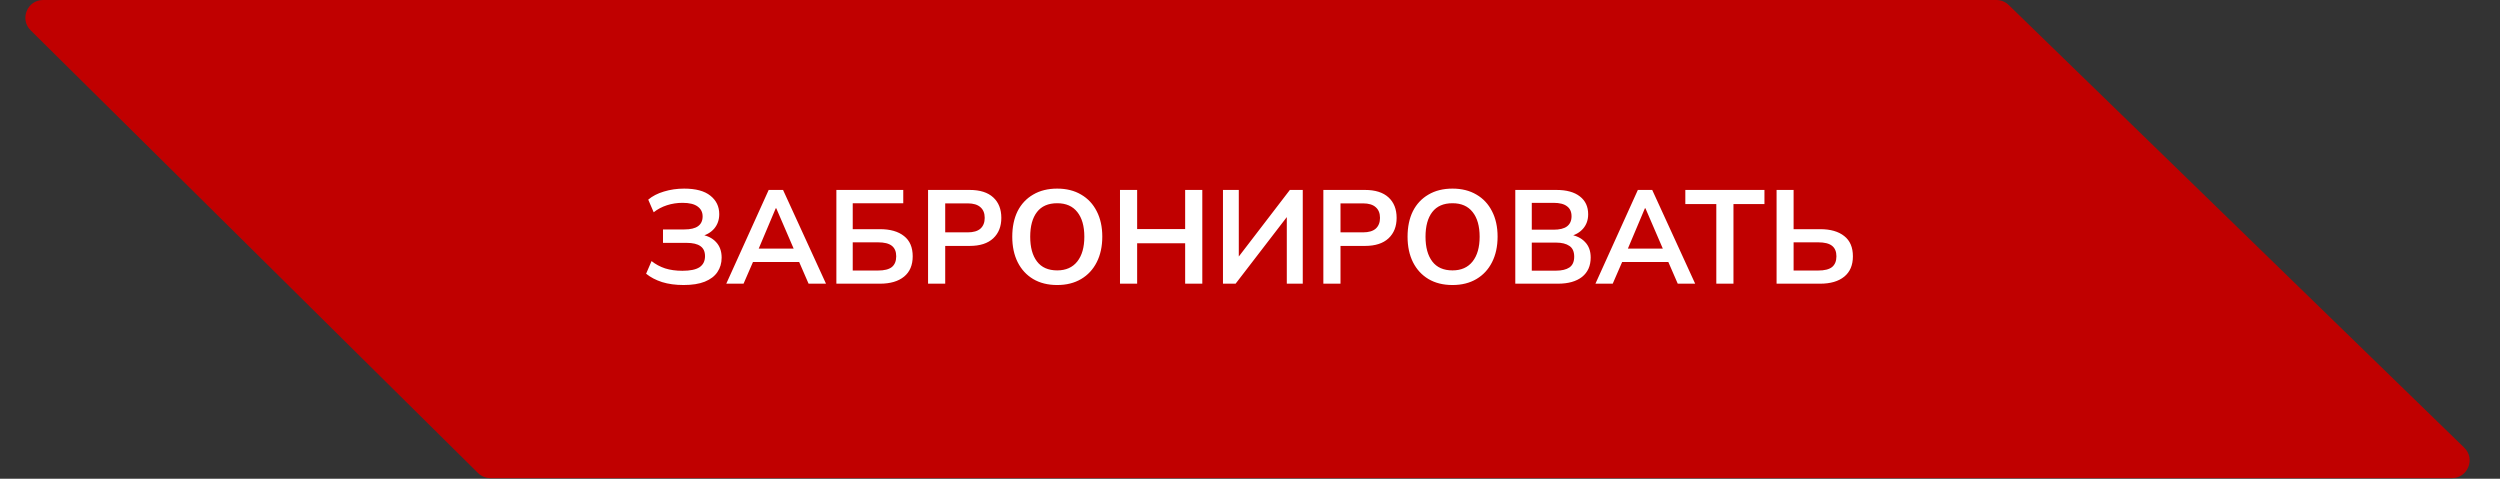 <?xml version="1.0" encoding="UTF-8"?> <svg xmlns="http://www.w3.org/2000/svg" width="282" height="54" viewBox="0 0 282 54" fill="none"><rect x="0" y="0" width="282" height="54" fill="#333333" stroke="none"/> <path d="M3.458 3.422C2.187 2.165 3.078 0 4.864 0L225.188 0C225.709 0 226.209 0.203 226.582 0.566L277.966 50.498C279.254 51.75 278.368 53.933 276.572 53.933L55.322 53.933C54.795 53.933 54.29 53.725 53.916 53.354L3.458 3.422Z" fill="#C00000"></path> <path d="M77.111 32.15C76.201 32.15 75.391 32.04 74.681 31.82C73.971 31.59 73.371 31.275 72.881 30.875L73.496 29.45C73.946 29.81 74.456 30.085 75.026 30.275C75.596 30.455 76.246 30.545 76.976 30.545C77.856 30.545 78.501 30.41 78.911 30.14C79.321 29.86 79.526 29.445 79.526 28.895C79.526 28.385 79.356 28.01 79.016 27.77C78.676 27.52 78.151 27.395 77.441 27.395H74.786V25.88H77.201C77.881 25.88 78.391 25.76 78.731 25.52C79.081 25.27 79.256 24.9 79.256 24.41C79.256 23.94 79.071 23.57 78.701 23.3C78.331 23.02 77.761 22.88 76.991 22.88C76.381 22.88 75.796 22.97 75.236 23.15C74.676 23.33 74.176 23.595 73.736 23.945L73.121 22.52C73.591 22.12 74.181 21.815 74.891 21.605C75.611 21.385 76.371 21.275 77.171 21.275C78.481 21.275 79.466 21.54 80.126 22.07C80.796 22.6 81.131 23.295 81.131 24.155C81.131 24.795 80.941 25.34 80.561 25.79C80.181 26.23 79.661 26.525 79.001 26.675V26.45C79.751 26.56 80.336 26.84 80.756 27.29C81.186 27.74 81.401 28.33 81.401 29.06C81.401 29.68 81.241 30.225 80.921 30.695C80.611 31.155 80.136 31.515 79.496 31.775C78.866 32.025 78.071 32.15 77.111 32.15ZM81.923 32L86.708 21.425H88.328L93.173 32H91.208L89.918 29.03L90.698 29.555H84.353L85.163 29.03L83.873 32H81.923ZM87.503 23.495L85.388 28.505L84.998 28.04H90.038L89.723 28.505L87.563 23.495H87.503ZM94.343 32V21.425H101.888V22.925H96.188V25.85H99.263C100.423 25.85 101.328 26.11 101.978 26.63C102.628 27.14 102.953 27.9 102.953 28.91C102.953 29.91 102.628 30.675 101.978 31.205C101.328 31.735 100.423 32 99.263 32H94.343ZM96.188 30.515H99.038C99.748 30.515 100.268 30.385 100.598 30.125C100.928 29.855 101.093 29.45 101.093 28.91C101.093 28.38 100.928 27.985 100.598 27.725C100.268 27.465 99.748 27.335 99.038 27.335H96.188V30.515ZM104.685 32V21.425H109.38C110.54 21.425 111.425 21.705 112.035 22.265C112.645 22.825 112.95 23.595 112.95 24.575C112.95 25.545 112.645 26.315 112.035 26.885C111.425 27.455 110.54 27.74 109.38 27.74H106.62V32H104.685ZM106.62 26.21H109.155C109.795 26.21 110.275 26.07 110.595 25.79C110.915 25.5 111.075 25.095 111.075 24.575C111.075 24.055 110.915 23.655 110.595 23.375C110.275 23.085 109.795 22.94 109.155 22.94H106.62V26.21ZM114.183 26.705C114.183 25.595 114.383 24.635 114.783 23.825C115.193 23.015 115.778 22.39 116.538 21.95C117.298 21.5 118.203 21.275 119.253 21.275C120.293 21.275 121.193 21.5 121.953 21.95C122.713 22.39 123.298 23.015 123.708 23.825C124.128 24.635 124.338 25.59 124.338 26.69C124.338 27.8 124.128 28.765 123.708 29.585C123.298 30.395 122.713 31.025 121.953 31.475C121.193 31.925 120.293 32.15 119.253 32.15C118.203 32.15 117.298 31.925 116.538 31.475C115.788 31.025 115.208 30.395 114.798 29.585C114.388 28.765 114.183 27.805 114.183 26.705ZM116.208 26.705C116.208 27.895 116.463 28.825 116.973 29.495C117.483 30.165 118.243 30.5 119.253 30.5C120.233 30.5 120.988 30.165 121.518 29.495C122.048 28.825 122.313 27.895 122.313 26.705C122.313 25.505 122.048 24.575 121.518 23.915C120.998 23.255 120.243 22.925 119.253 22.925C118.243 22.925 117.483 23.255 116.973 23.915C116.463 24.575 116.208 25.505 116.208 26.705ZM126.335 32V21.425H128.27V25.835H133.685V21.425H135.62V32H133.685V27.44H128.27V32H126.335ZM137.951 32V21.425H139.736V29.405H139.376L145.496 21.425H146.951V32H145.151V24.02H145.511L139.376 32H137.951ZM149.274 32V21.425H153.969C155.129 21.425 156.014 21.705 156.624 22.265C157.234 22.825 157.539 23.595 157.539 24.575C157.539 25.545 157.234 26.315 156.624 26.885C156.014 27.455 155.129 27.74 153.969 27.74H151.209V32H149.274ZM151.209 26.21H153.744C154.384 26.21 154.864 26.07 155.184 25.79C155.504 25.5 155.664 25.095 155.664 24.575C155.664 24.055 155.504 23.655 155.184 23.375C154.864 23.085 154.384 22.94 153.744 22.94H151.209V26.21ZM158.773 26.705C158.773 25.595 158.973 24.635 159.373 23.825C159.783 23.015 160.368 22.39 161.128 21.95C161.888 21.5 162.793 21.275 163.843 21.275C164.883 21.275 165.783 21.5 166.543 21.95C167.303 22.39 167.888 23.015 168.298 23.825C168.718 24.635 168.928 25.59 168.928 26.69C168.928 27.8 168.718 28.765 168.298 29.585C167.888 30.395 167.303 31.025 166.543 31.475C165.783 31.925 164.883 32.15 163.843 32.15C162.793 32.15 161.888 31.925 161.128 31.475C160.378 31.025 159.798 30.395 159.388 29.585C158.978 28.765 158.773 27.805 158.773 26.705ZM160.798 26.705C160.798 27.895 161.053 28.825 161.563 29.495C162.073 30.165 162.833 30.5 163.843 30.5C164.823 30.5 165.578 30.165 166.108 29.495C166.638 28.825 166.903 27.895 166.903 26.705C166.903 25.505 166.638 24.575 166.108 23.915C165.588 23.255 164.833 22.925 163.843 22.925C162.833 22.925 162.073 23.255 161.563 23.915C161.053 24.575 160.798 25.505 160.798 26.705ZM170.925 32V21.425H175.56C176.71 21.425 177.595 21.67 178.215 22.16C178.835 22.64 179.145 23.31 179.145 24.17C179.145 24.81 178.955 25.35 178.575 25.79C178.195 26.23 177.67 26.525 177 26.675V26.45C177.77 26.56 178.365 26.84 178.785 27.29C179.215 27.73 179.43 28.315 179.43 29.045C179.43 29.985 179.105 30.715 178.455 31.235C177.805 31.745 176.9 32 175.74 32H170.925ZM172.785 30.53H175.515C176.165 30.53 176.67 30.41 177.03 30.17C177.39 29.92 177.57 29.515 177.57 28.955C177.57 28.385 177.39 27.98 177.03 27.74C176.67 27.49 176.165 27.365 175.515 27.365H172.785V30.53ZM172.785 25.91H175.23C175.92 25.91 176.43 25.785 176.76 25.535C177.1 25.275 177.27 24.895 177.27 24.395C177.27 23.895 177.1 23.52 176.76 23.27C176.43 23.01 175.92 22.88 175.23 22.88H172.785V25.91ZM179.965 32L184.75 21.425H186.37L191.215 32H189.25L187.96 29.03L188.74 29.555H182.395L183.205 29.03L181.915 32H179.965ZM185.545 23.495L183.43 28.505L183.04 28.04H188.08L187.765 28.505L185.605 23.495H185.545ZM193.6 32V23.015H190.105V21.425H199.03V23.015H195.535V32H193.6ZM200.398 32V21.425H202.318V25.85H205.318C206.478 25.85 207.383 26.11 208.033 26.63C208.683 27.14 209.008 27.9 209.008 28.91C209.008 29.91 208.683 30.675 208.033 31.205C207.383 31.735 206.478 32 205.318 32H200.398ZM202.318 30.515H205.093C205.803 30.515 206.323 30.385 206.653 30.125C206.983 29.855 207.148 29.45 207.148 28.91C207.148 28.38 206.983 27.985 206.653 27.725C206.323 27.465 205.803 27.335 205.093 27.335H202.318V30.515Z" fill="white"></path> </svg> 